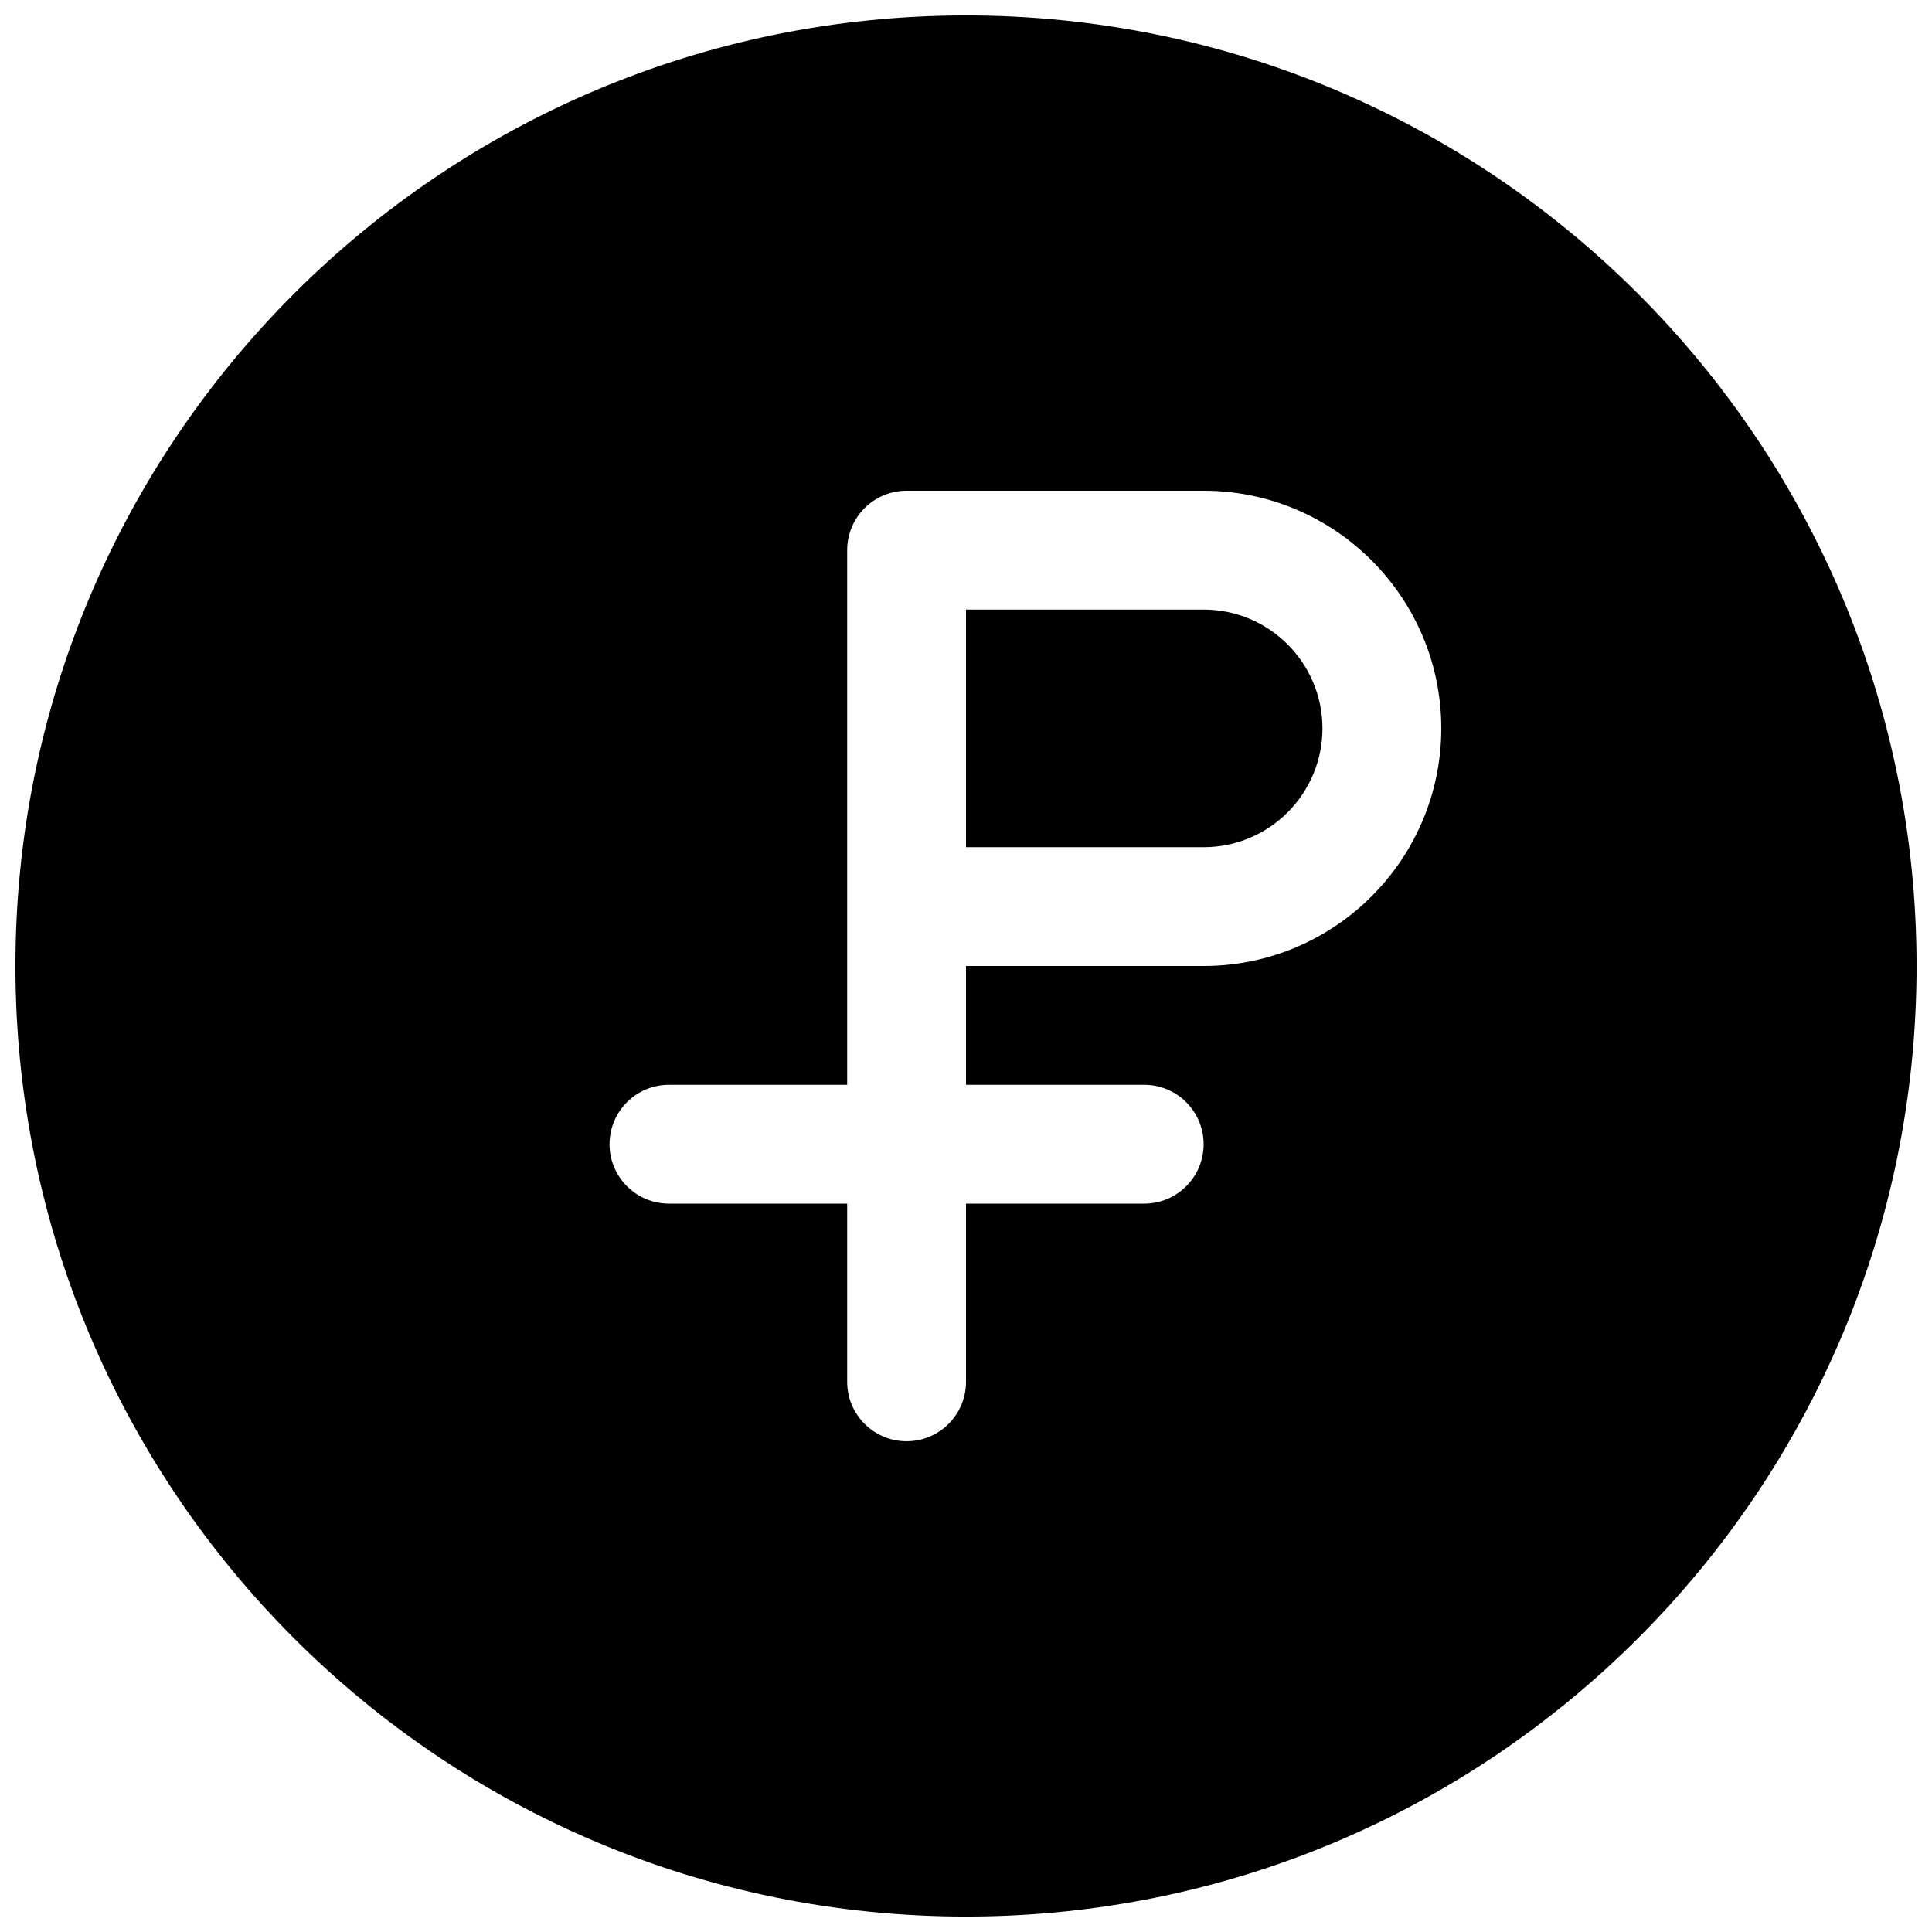<?xml version="1.0" encoding="UTF-8"?>
<!-- Uploaded to: SVG Repo, www.svgrepo.com, Generator: SVG Repo Mixer Tools -->
<svg width="800px" height="800px" version="1.1" viewBox="144 144 512 512" xmlns="http://www.w3.org/2000/svg">
 <defs>
  <clipPath id="a">
   <path d="m148.09 148.09h503.81v503.81h-503.81z"/>
  </clipPath>
 </defs>
 <g clip-path="url(#a)">
  <path d="m400 148.09c-139.12 0-251.91 112.79-251.91 251.91 0 139.11 112.79 251.91 251.91 251.91 139.11 0 251.91-112.79 251.91-251.91-0.004-139.12-112.79-251.91-251.91-251.91zm62.977 251.91h-62.977v31.488h47.23c8.691 0 15.746 7.051 15.746 15.742 0 8.691-7.055 15.746-15.746 15.746h-47.23v47.23c0 8.691-7.055 15.742-15.746 15.742s-15.742-7.051-15.742-15.742v-47.23h-47.234c-8.691 0-15.742-7.055-15.742-15.746 0-8.691 7.051-15.742 15.742-15.742h47.234v-141.7c0-8.691 7.051-15.742 15.742-15.742h78.723c34.73 0 62.977 28.246 62.977 62.977-0.004 34.73-28.246 62.977-62.977 62.977z"/>
 </g>
 <path d="m462.98 305.54h-62.977v62.977h62.977c17.383 0 31.488-14.137 31.488-31.488-0.004-17.352-14.109-31.488-31.488-31.488z"/>
</svg>